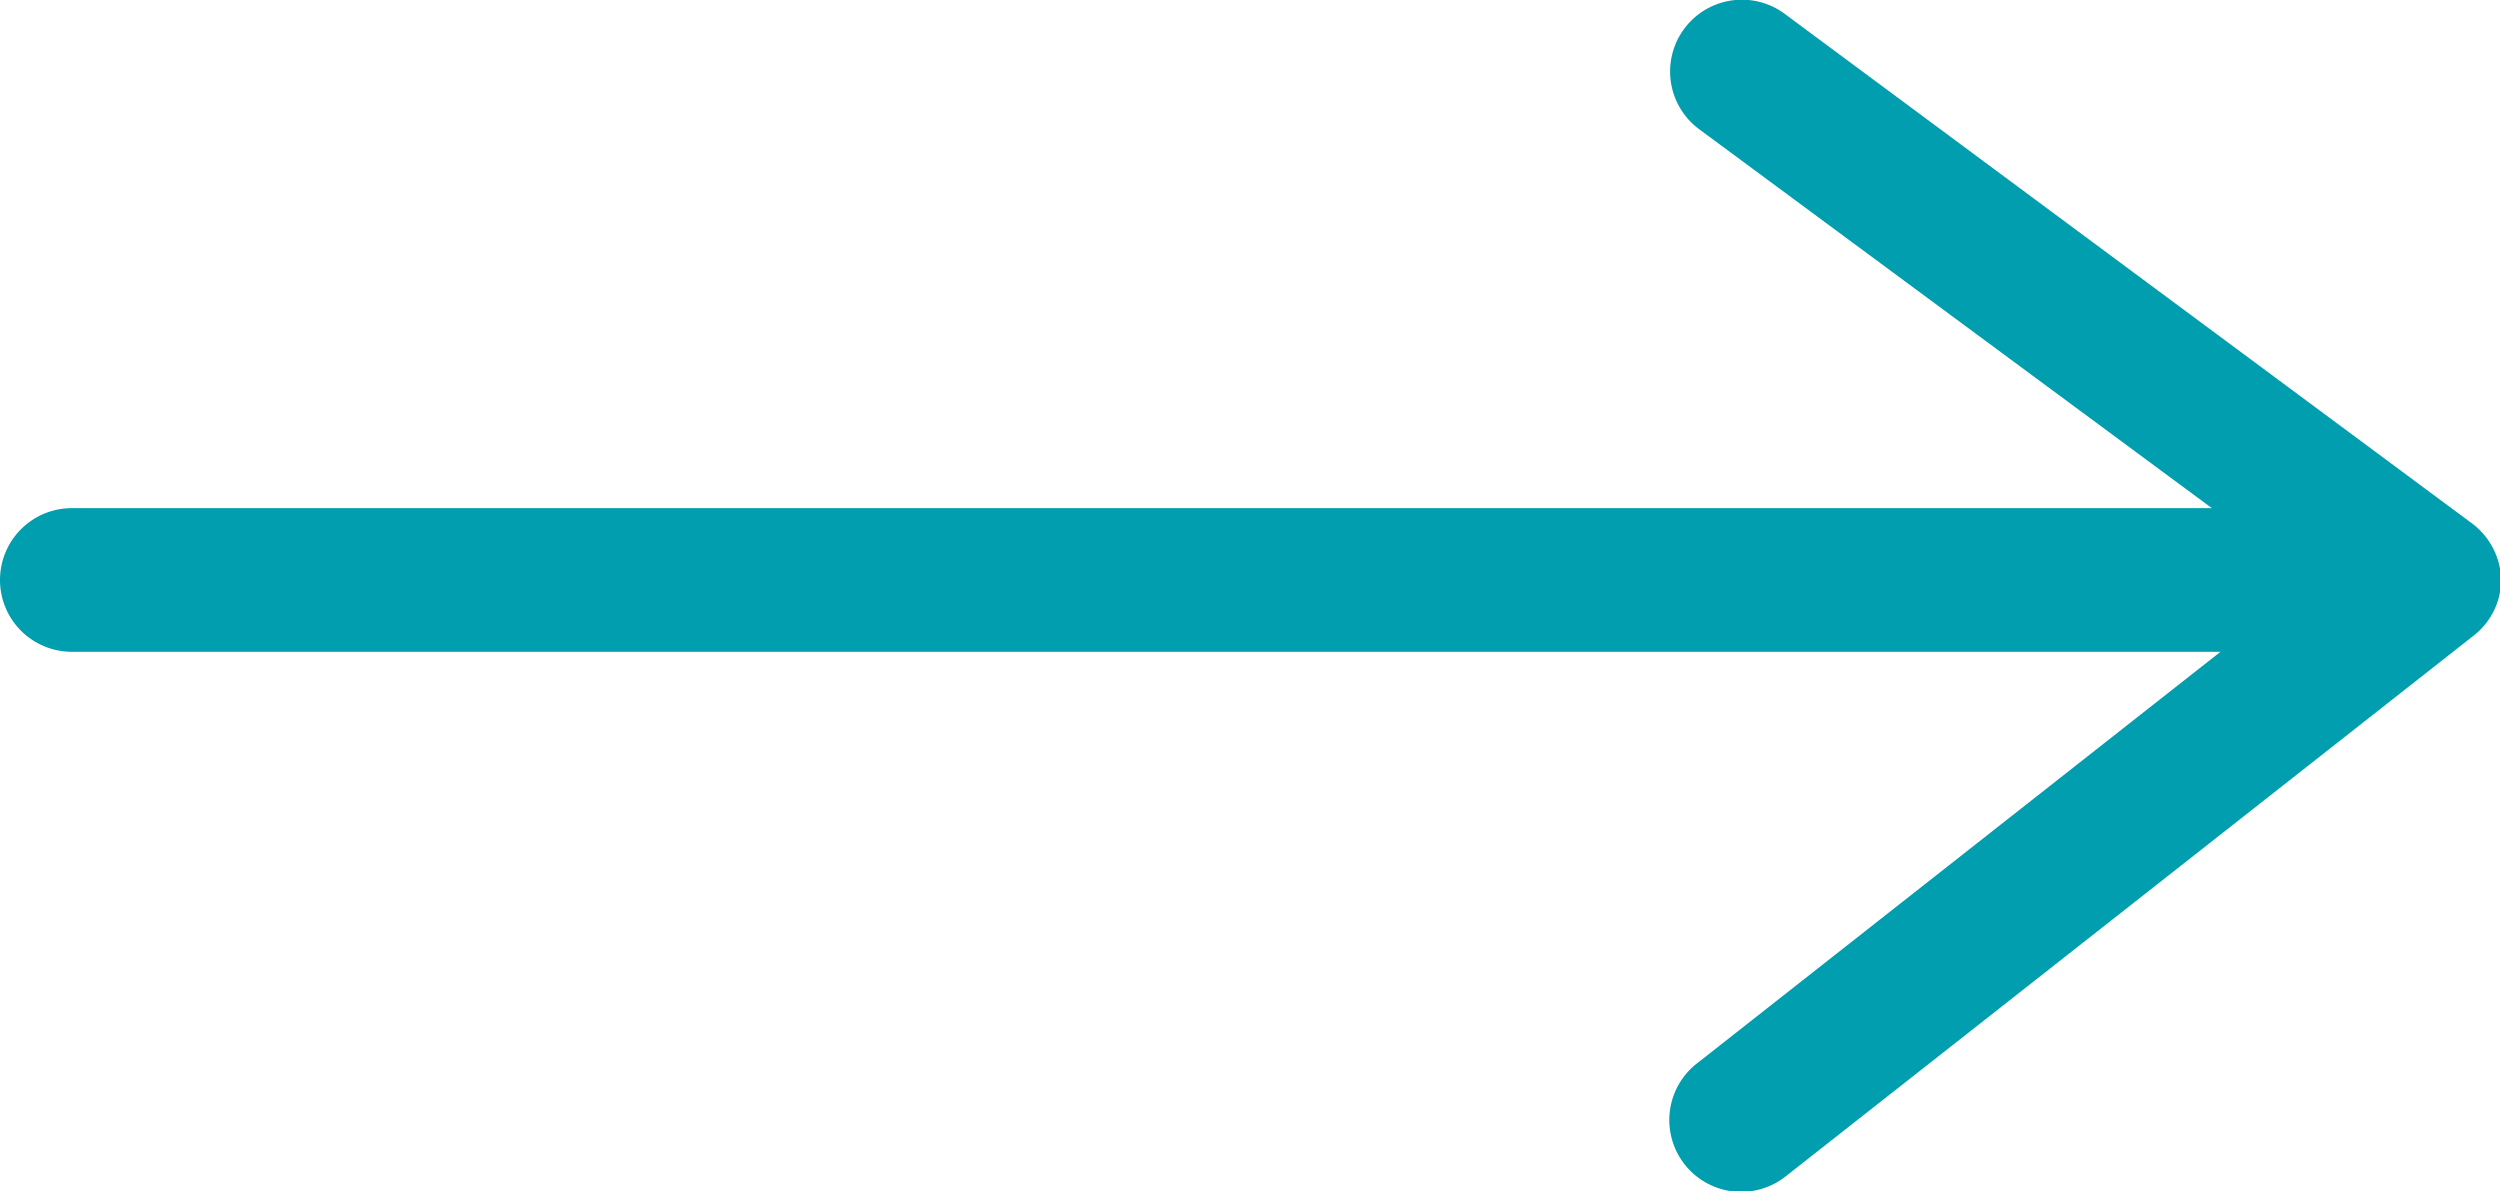 <?xml version="1.0" encoding="UTF-8"?> <svg xmlns="http://www.w3.org/2000/svg" viewBox="0 0 87.03 41.46"> <defs> <style>.cls-1{fill:#009eae;}</style> </defs> <g id="Layer_2" data-name="Layer 2"> <g id="Layer_1-2" data-name="Layer 1"> <path class="cls-1" d="M86,18.18,62.14.49a2.5,2.5,0,0,0-3,4L77,17.69H2.5a2.5,2.5,0,0,0,0,5H77.3L59.1,37a2.5,2.5,0,1,0,3.09,3.93L86.07,22.16a2.48,2.48,0,0,0,1-2A2.54,2.54,0,0,0,86,18.18Z"></path> </g> </g> </svg> 